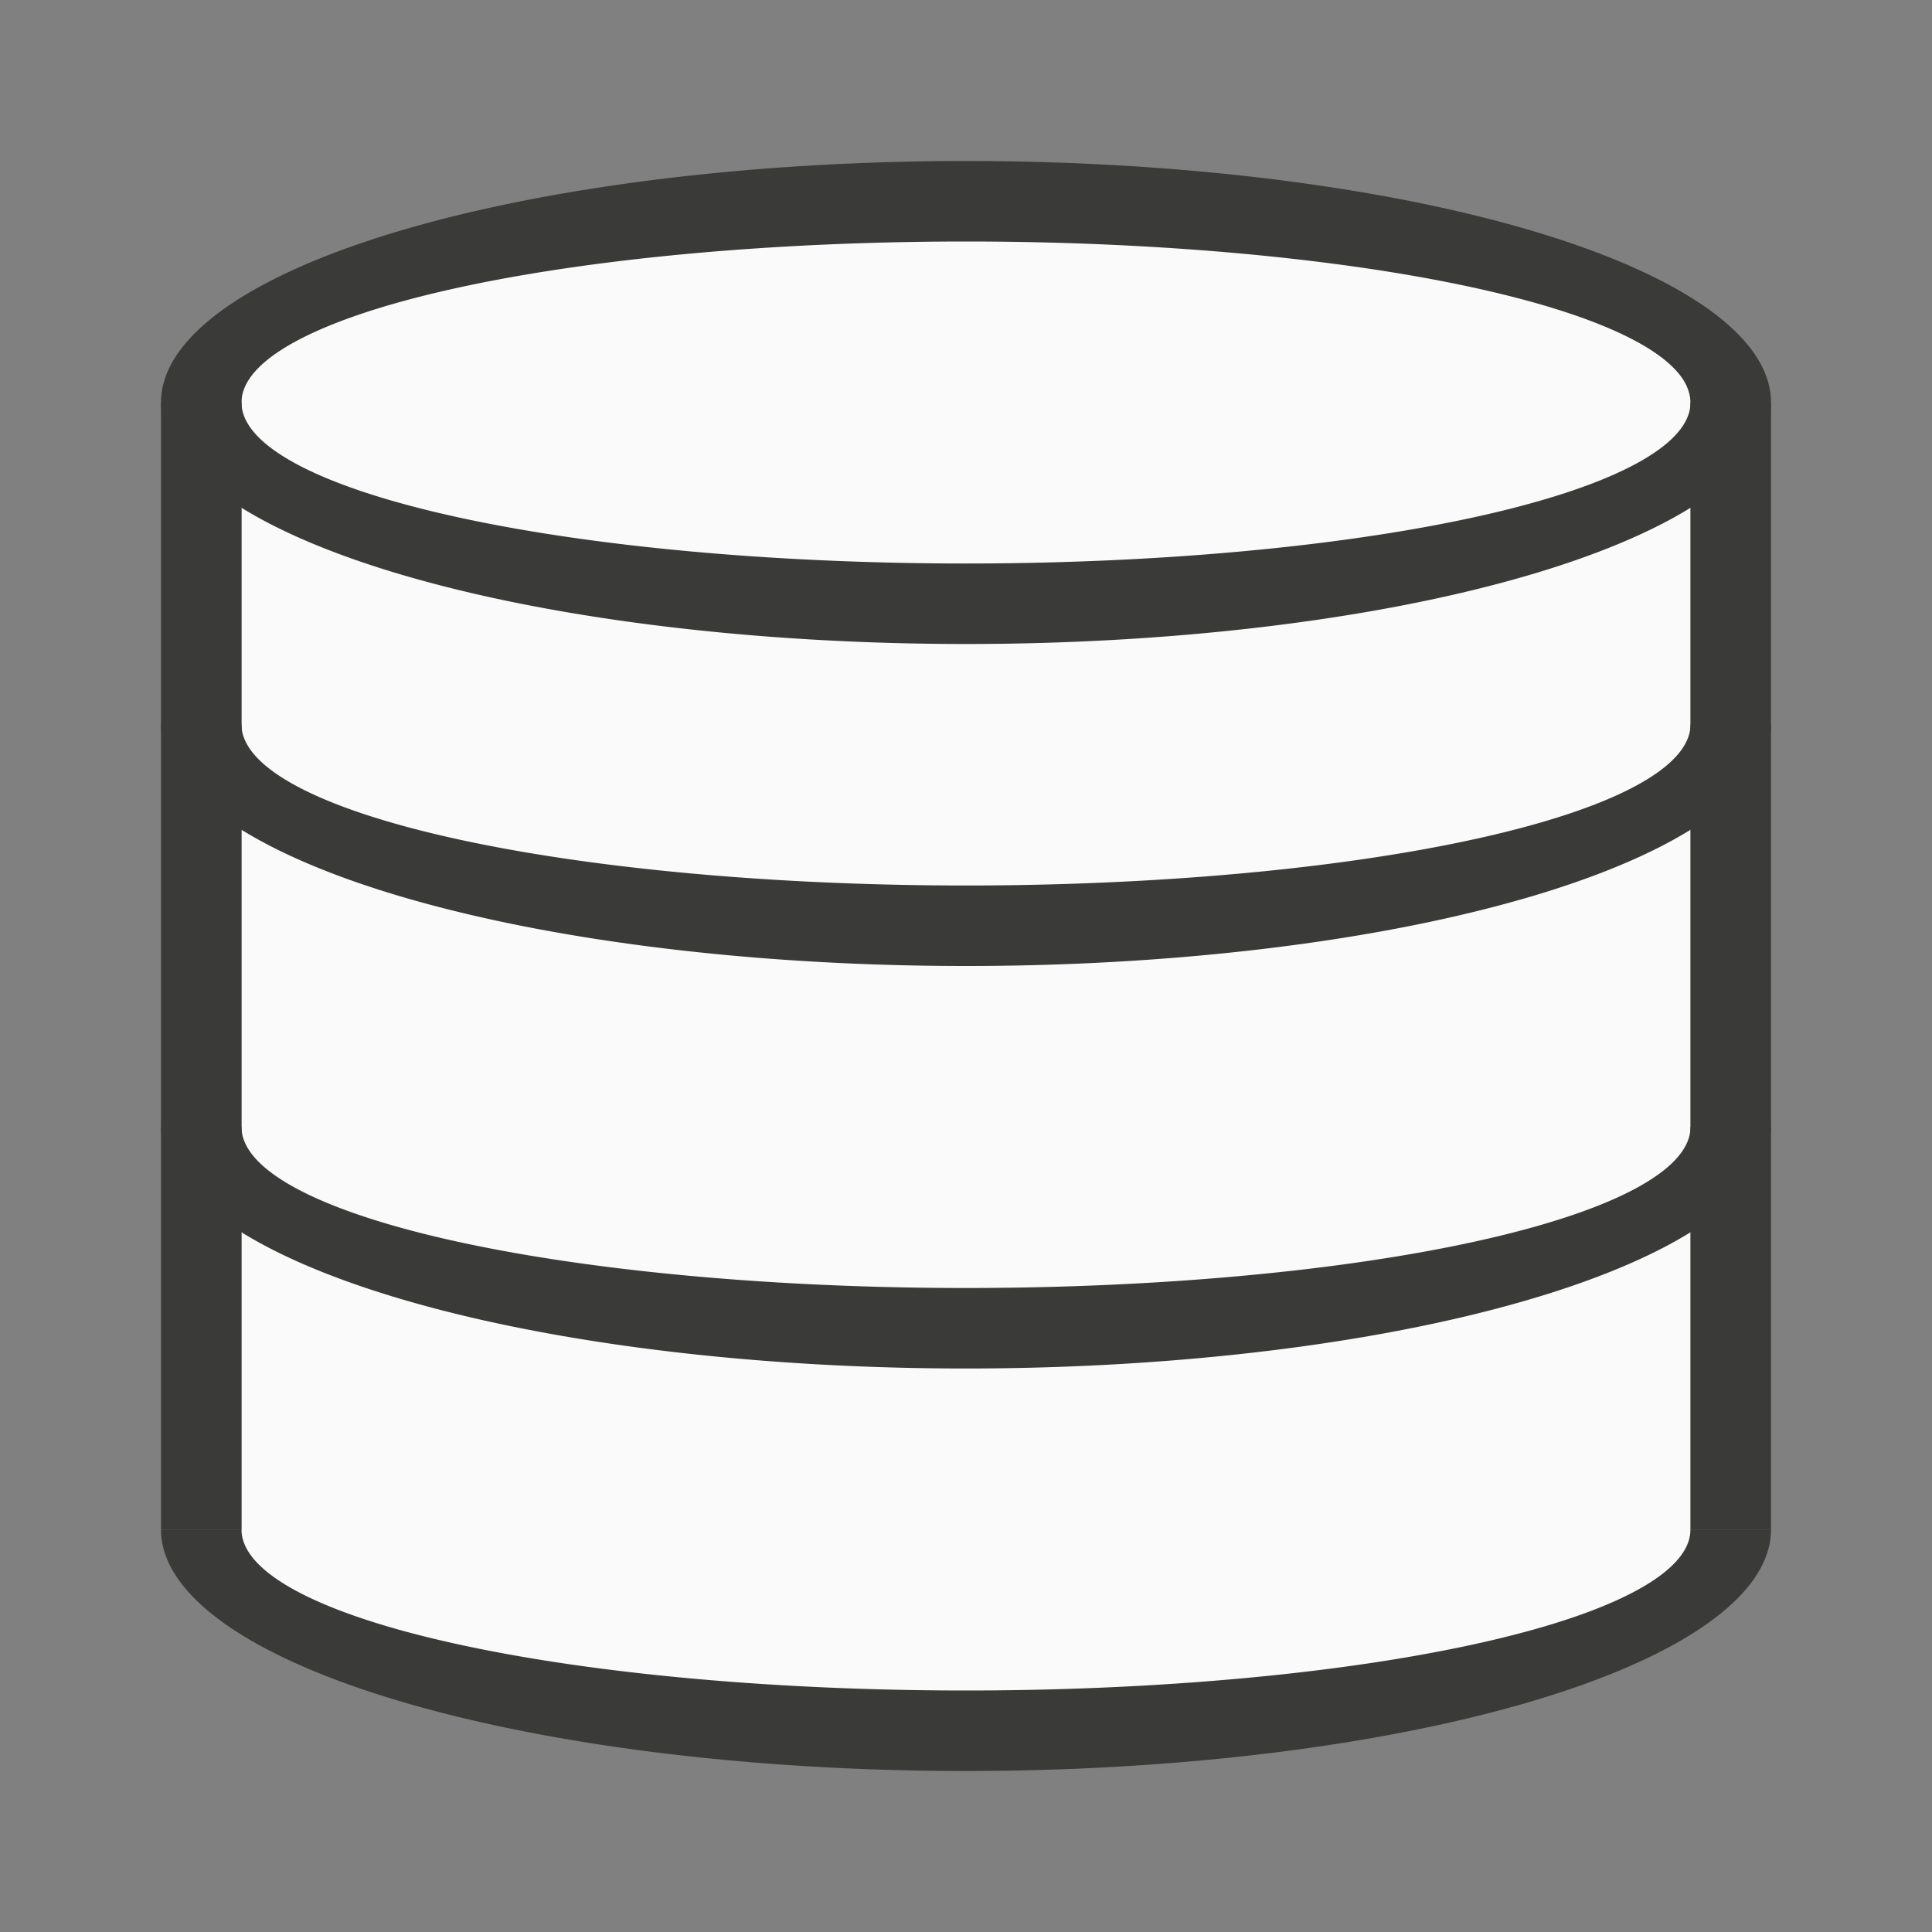 <svg viewBox="0 0 24 24" xmlns="http://www.w3.org/2000/svg"><rect x="0" y="0" width="24" height="24" fill="#808080" stroke="none"/><path d="m3 5v14c-.422 1.62 4.452 2.643 9.053 2.359 1.902-.118 4.818-.376 6.356-.826 1.631-.477 2.592-.925 2.592-1.533v-14c-.11-2.586-18.183-3.878-18 0z" fill="#fafafa"/><g fill="#3a3a38"><path d="m12 2a10 3 0 0 0 -10 3 10 3 0 0 0 10 3 10 3 0 0 0 10-3 10 3 0 0 0 -10-3zm0 1a9 2 0 0 1 9 2 9 2 0 0 1 -9 2 9 2 0 0 1 -9-2 9 2 0 0 1 9-2z"/><path d="m2 19a10 3 0 0 0 10 3 10 3 0 0 0 10-3h-1a9 2 0 0 1 -9 2 9 2 0 0 1 -9-2z"/><path d="m2 14a10 3 0 0 0 10 3 10 3 0 0 0 10-3h-1a9 2 0 0 1 -9 2 9 2 0 0 1 -9-2z"/><path d="m2 9a10 3 0 0 0 10 3 10 3 0 0 0 10-3h-1a9 2 0 0 1 -9 2 9 2 0 0 1 -9-2z"/><path d="m2 5h1v14h-1z"/><path d="m21 5h1v14h-1z"/></g></svg>